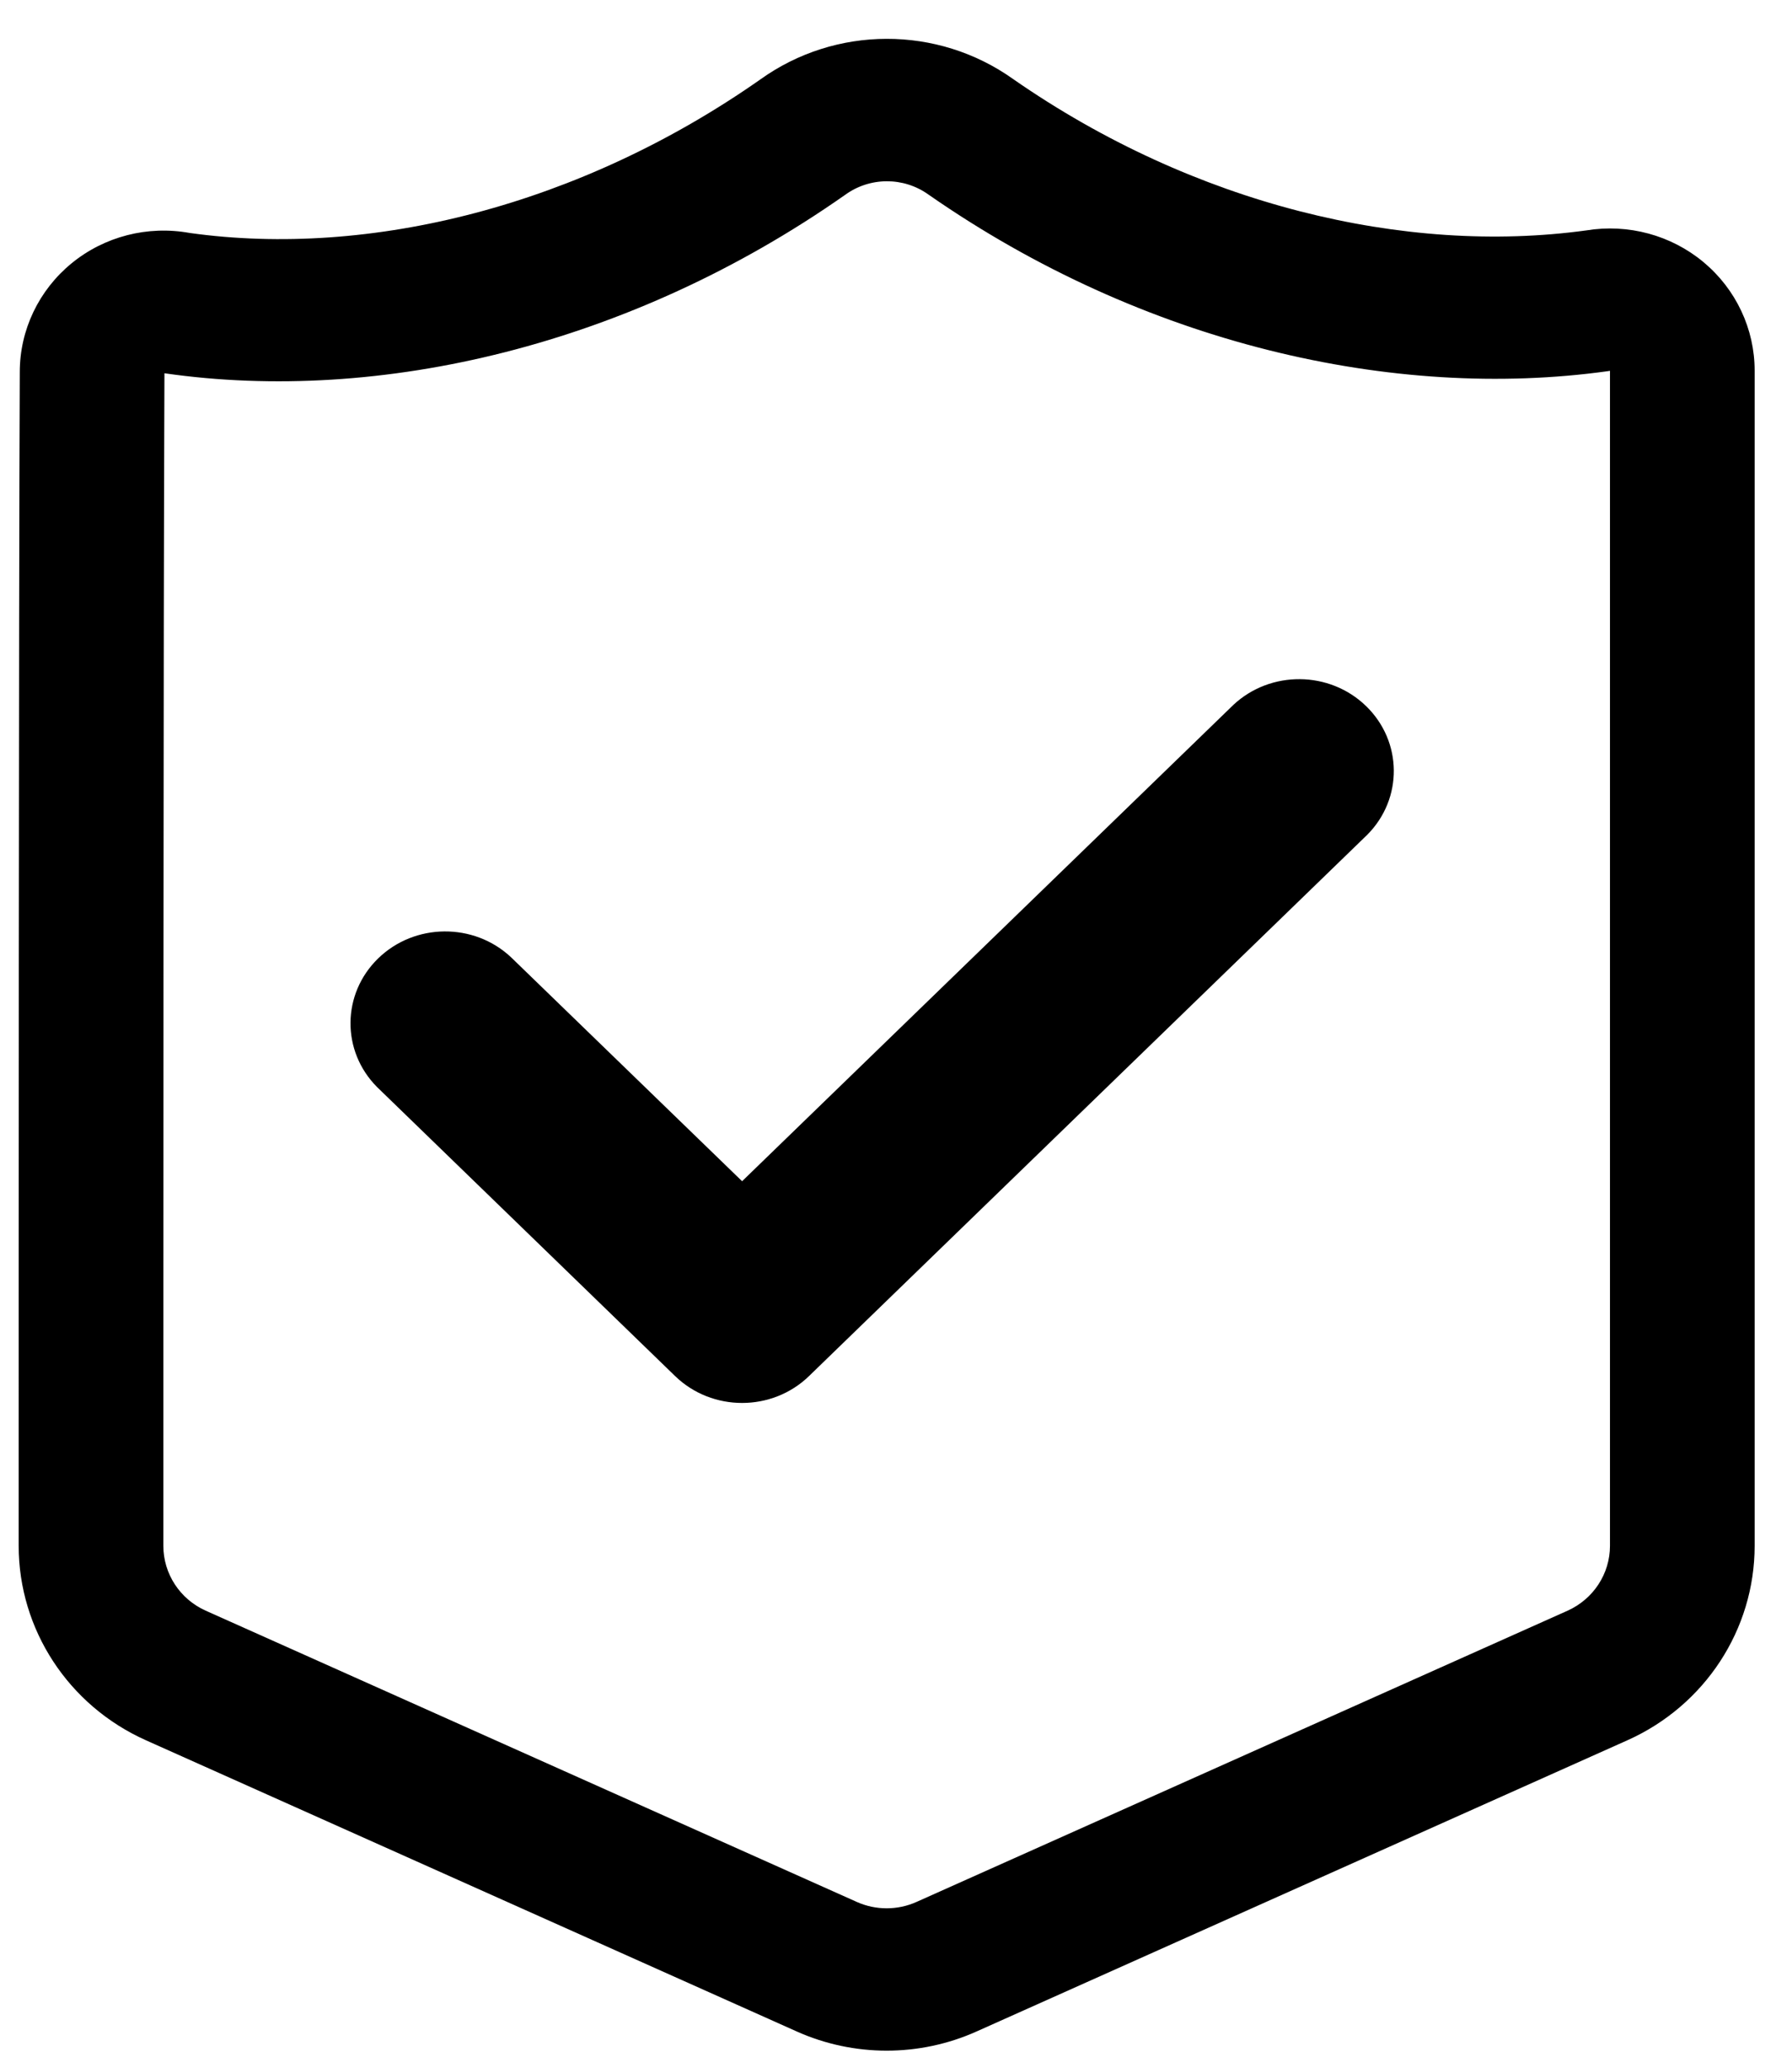 <svg xmlns="http://www.w3.org/2000/svg" xmlns:xlink="http://www.w3.org/1999/xlink" viewBox="0 0 26 30"><path d="M 25.458 22.428 L 25.458 5.38 C 25.459 4.773 25.187 4.196 24.716 3.803 C 24.245 3.411 23.623 3.243 23.014 3.343 C 20.39 3.703 17.325 2.973 14.698 1.146 C 13.603 0.367 12.123 0.369 11.031 1.153 C 8.417 2.985 5.37 3.746 2.752 3.38 C 2.143 3.269 1.515 3.43 1.039 3.82 C 0.563 4.21 0.287 4.787 0.287 5.397 C 0.271 8.917 0.271 18.826 0.271 22.428 C 0.271 23.643 0.993 24.746 2.117 25.249 L 11.562 29.475 C 12.39 29.845 13.34 29.845 14.167 29.475 L 23.612 25.249 C 24.736 24.746 25.458 23.643 25.458 22.428 Z M 23.358 5.38 L 23.359 5.381 L 23.359 22.428 C 23.359 22.833 23.119 23.2 22.744 23.369 L 13.299 27.594 C 13.023 27.718 12.706 27.718 12.43 27.594 L 2.985 23.369 C 2.61 23.201 2.37 22.833 2.37 22.428 C 2.37 18.832 2.37 8.95 2.386 5.415 L 2.389 5.416 C 5.516 5.866 9.148 5.009 12.252 2.834 L 12.258 2.83 C 12.617 2.566 13.109 2.563 13.471 2.823 L 13.477 2.827 C 16.587 4.991 20.22 5.816 23.322 5.386 Z M 5.471 15.772 L 9.795 19.965 C 10.332 20.485 11.202 20.485 11.738 19.965 L 19.837 12.112 C 20.358 11.589 20.35 10.758 19.82 10.244 C 19.29 9.73 18.433 9.723 17.894 10.228 L 10.767 17.138 L 7.414 13.888 C 6.875 13.383 6.018 13.39 5.488 13.904 C 4.958 14.418 4.95 15.249 5.471 15.772 Z M 23.359 5.381" fill="#000"></path></svg>